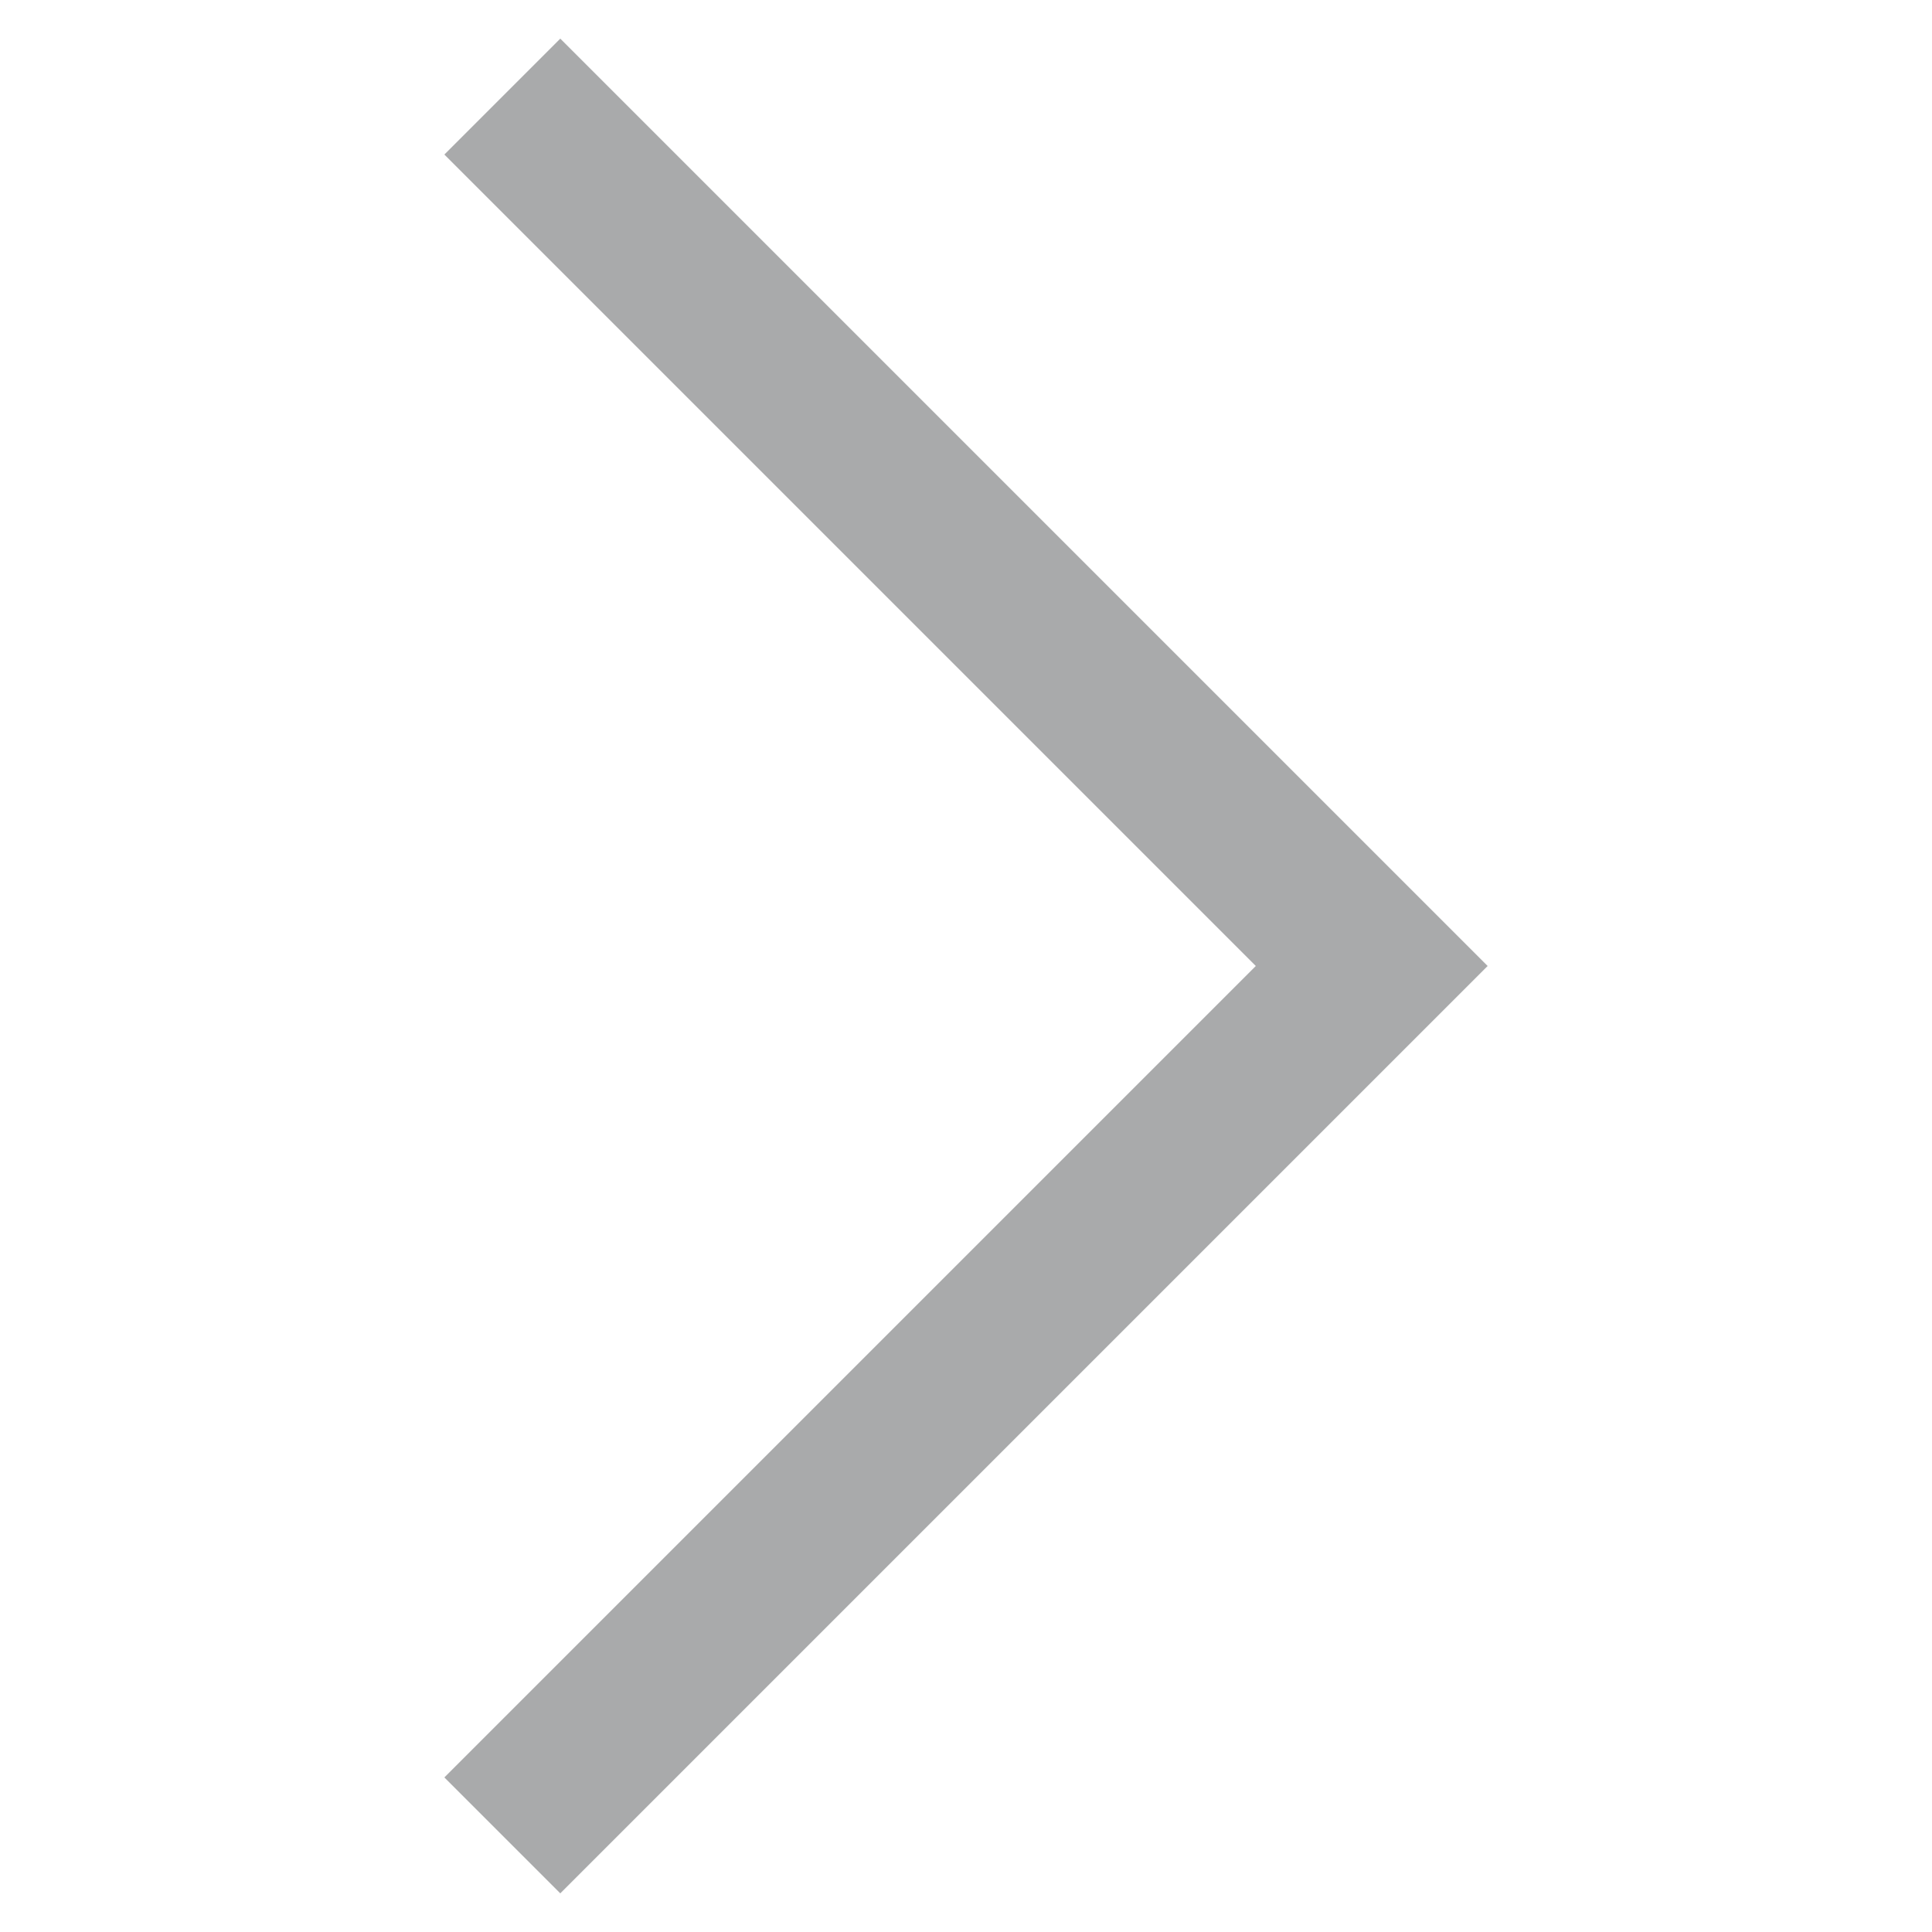<svg id="Livello_1" data-name="Livello 1" xmlns="http://www.w3.org/2000/svg" viewBox="0 0 50 50"><defs><style>.cls-1{fill:#a9aaab;}</style></defs><title>Tavola disegno 2</title><polygon class="cls-1" points="14.5 49 11.5 46 32.5 25 11.5 4 14.5 1 38.5 25 14.5 49"/></svg>